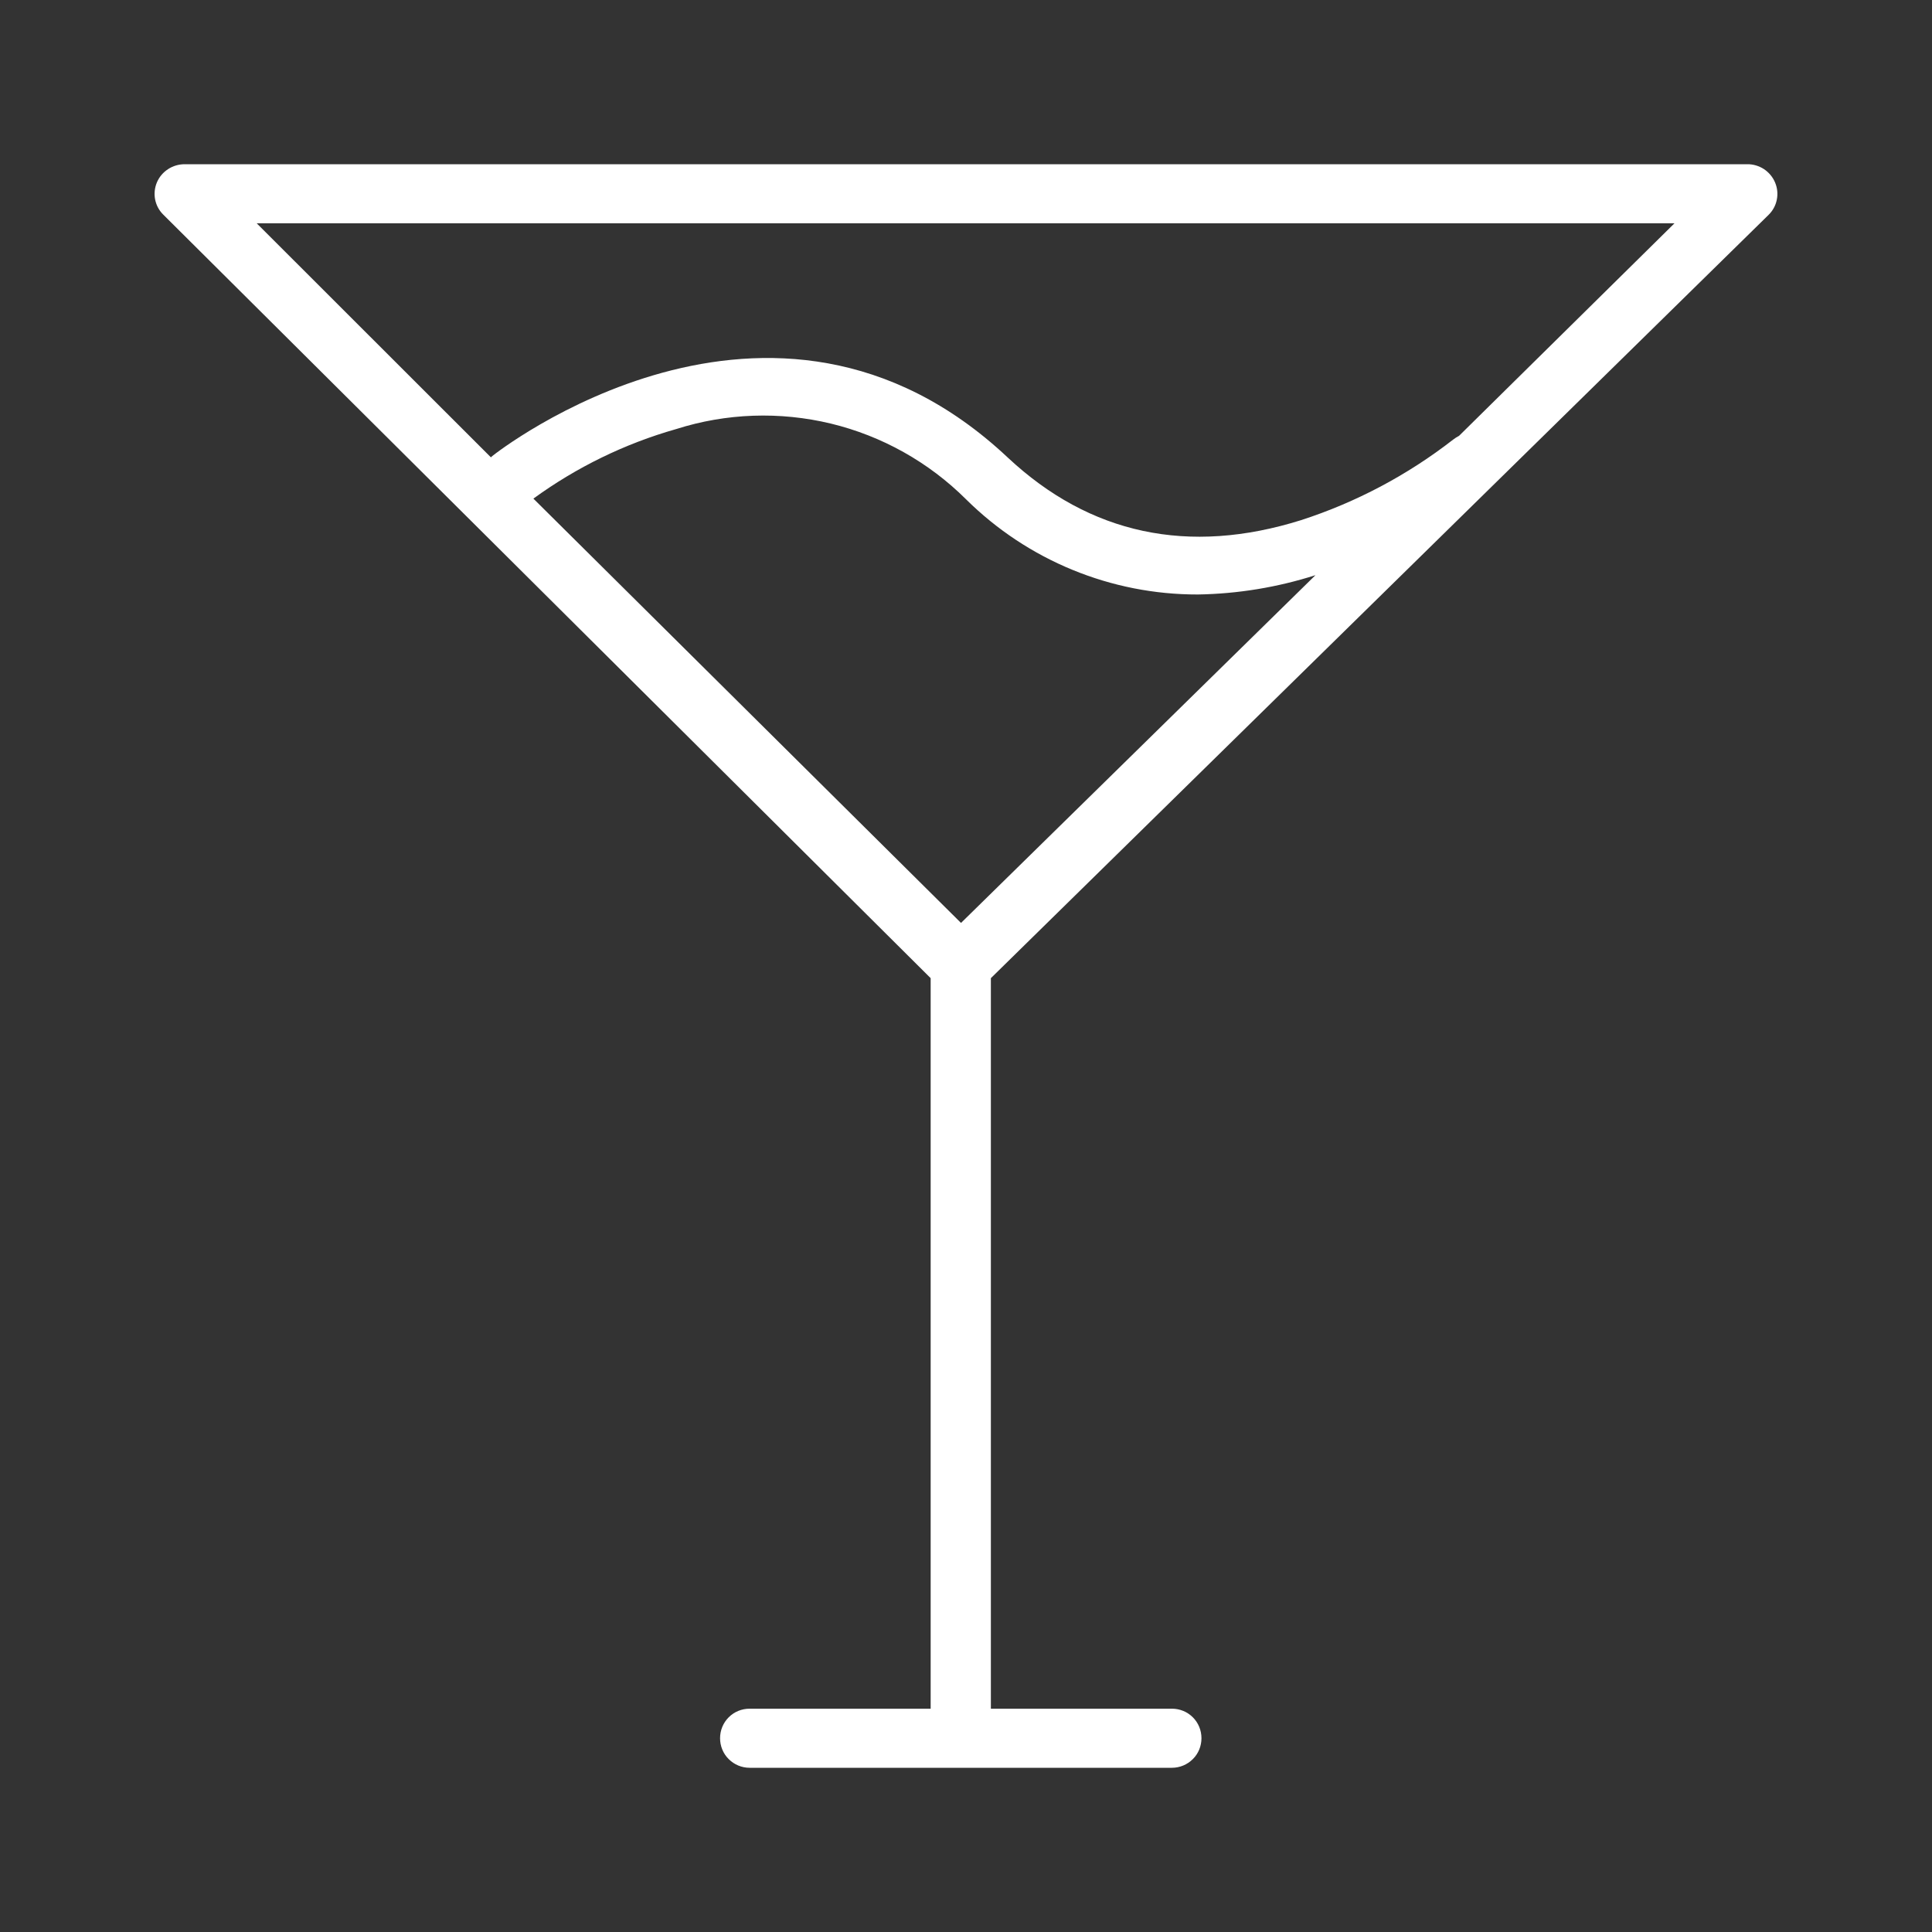 <svg width="24" height="24" viewBox="0 0 24 24" fill="none" xmlns="http://www.w3.org/2000/svg">
<rect x="0" y="0" width="24" height="24" fill="#333333" stroke="none"/>
<path d="M21.97 2.669C22.022 2.618 22.058 2.553 22.072 2.481C22.087 2.409 22.079 2.335 22.051 2.268C22.023 2.2 21.974 2.142 21.913 2.101C21.851 2.061 21.779 2.039 21.706 2.04H2.294C2.221 2.04 2.149 2.061 2.088 2.101C2.026 2.141 1.978 2.198 1.949 2.266C1.921 2.333 1.913 2.407 1.927 2.478C1.941 2.549 1.976 2.615 2.028 2.666L11.561 12.151V21.226H9.312C9.214 21.226 9.121 21.264 9.052 21.333C8.983 21.402 8.945 21.495 8.945 21.593C8.945 21.69 8.983 21.784 9.052 21.852C9.121 21.921 9.214 21.96 9.312 21.96H14.558C14.656 21.96 14.749 21.921 14.818 21.852C14.887 21.784 14.925 21.69 14.925 21.593C14.925 21.495 14.887 21.402 14.818 21.333C14.749 21.264 14.656 21.226 14.558 21.226H12.309V12.151L21.97 2.669ZM20.801 2.774L18.125 5.414C18.098 5.428 18.073 5.444 18.05 5.462C17.484 5.902 16.846 6.24 16.164 6.461C14.765 6.9 13.538 6.638 12.518 5.683C9.585 2.928 6.151 5.635 6.117 5.664L6.098 5.681L3.189 2.774H20.801ZM6.626 6.194C7.162 5.804 7.762 5.511 8.4 5.33C9.022 5.132 9.687 5.109 10.322 5.262C10.957 5.416 11.537 5.741 12 6.202C12.766 6.961 13.801 7.387 14.88 7.385C15.376 7.377 15.869 7.296 16.341 7.145L11.938 11.465L6.626 6.194Z" fill="white"/>
</svg>
